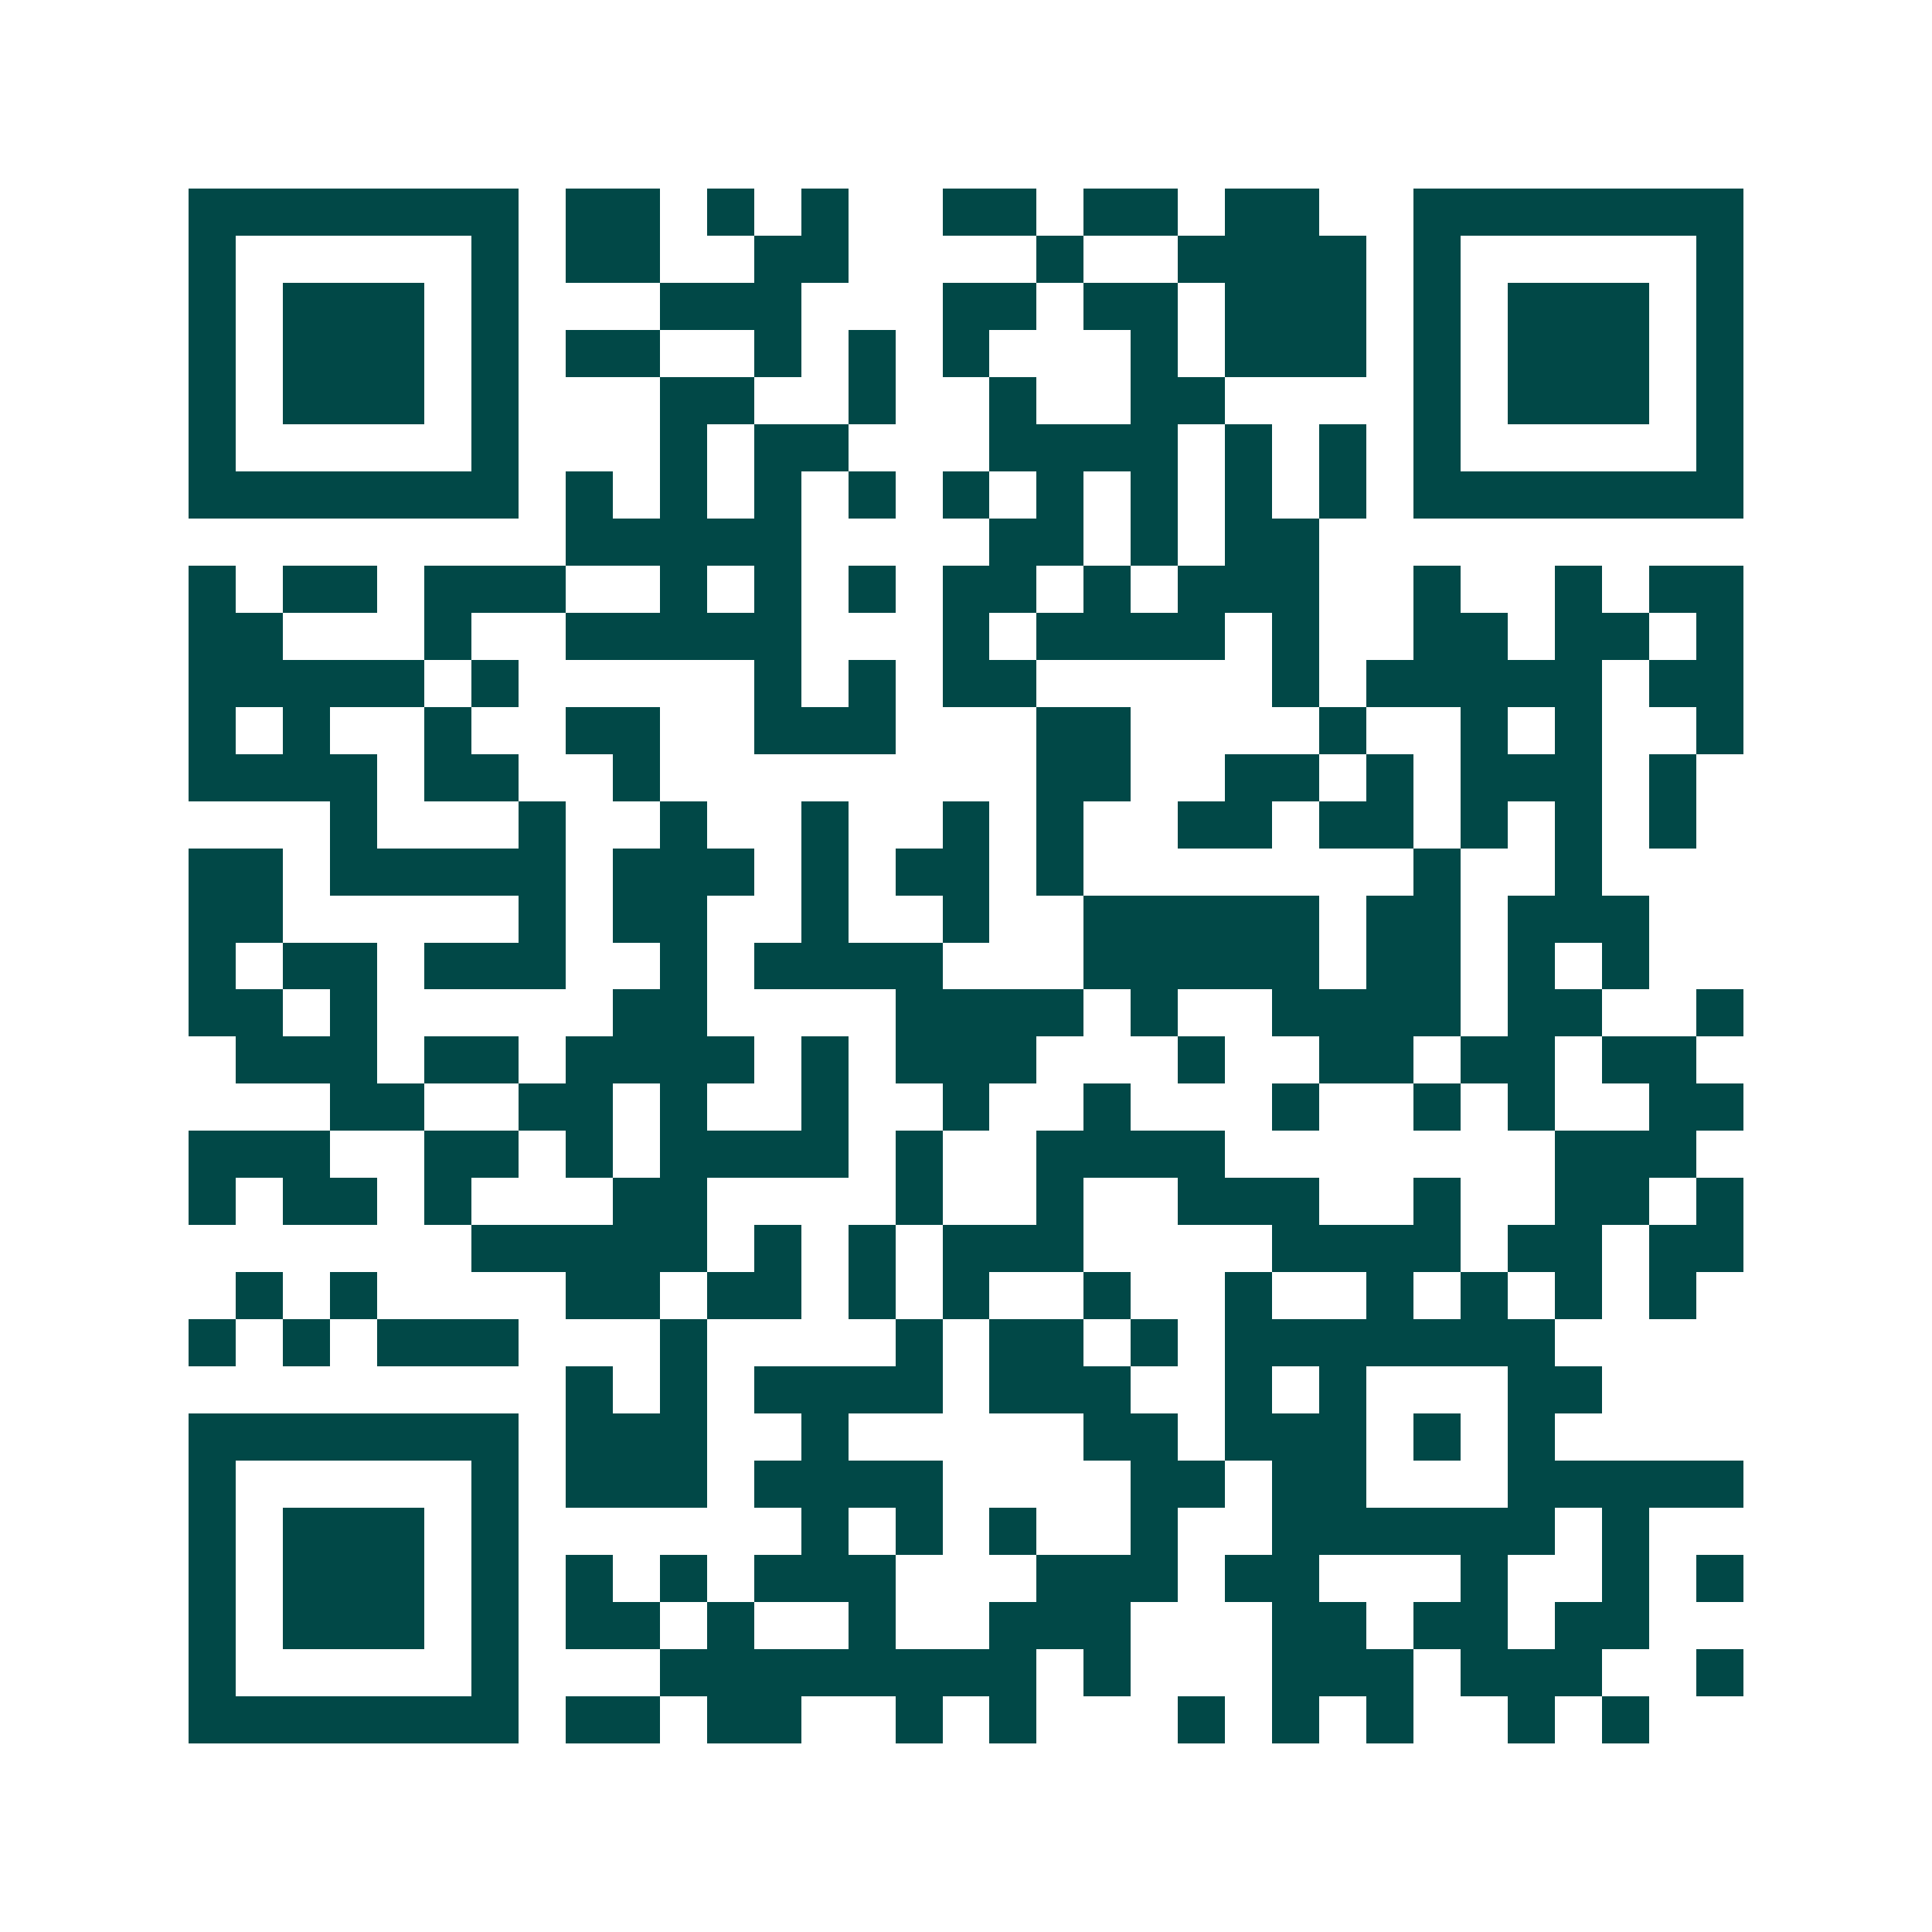 <svg xmlns="http://www.w3.org/2000/svg" width="200" height="200" viewBox="0 0 41 41" shape-rendering="crispEdges"><path fill="#ffffff" d="M0 0h41v41H0z"/><path stroke="#014847" d="M4 4.5h7m1 0h2m1 0h1m1 0h1m2 0h2m1 0h2m1 0h2m2 0h7M4 5.5h1m5 0h1m1 0h2m2 0h2m4 0h1m2 0h4m1 0h1m5 0h1M4 6.5h1m1 0h3m1 0h1m3 0h3m3 0h2m1 0h2m1 0h3m1 0h1m1 0h3m1 0h1M4 7.5h1m1 0h3m1 0h1m1 0h2m2 0h1m1 0h1m1 0h1m3 0h1m1 0h3m1 0h1m1 0h3m1 0h1M4 8.5h1m1 0h3m1 0h1m3 0h2m2 0h1m2 0h1m2 0h2m4 0h1m1 0h3m1 0h1M4 9.5h1m5 0h1m3 0h1m1 0h2m3 0h4m1 0h1m1 0h1m1 0h1m5 0h1M4 10.5h7m1 0h1m1 0h1m1 0h1m1 0h1m1 0h1m1 0h1m1 0h1m1 0h1m1 0h1m1 0h7M12 11.5h5m4 0h2m1 0h1m1 0h2M4 12.5h1m1 0h2m1 0h3m2 0h1m1 0h1m1 0h1m1 0h2m1 0h1m1 0h3m2 0h1m2 0h1m1 0h2M4 13.5h2m3 0h1m2 0h5m3 0h1m1 0h4m1 0h1m2 0h2m1 0h2m1 0h1M4 14.5h5m1 0h1m5 0h1m1 0h1m1 0h2m5 0h1m1 0h5m1 0h2M4 15.5h1m1 0h1m2 0h1m2 0h2m2 0h3m3 0h2m4 0h1m2 0h1m1 0h1m2 0h1M4 16.5h4m1 0h2m2 0h1m8 0h2m2 0h2m1 0h1m1 0h3m1 0h1M7 17.5h1m3 0h1m2 0h1m2 0h1m2 0h1m1 0h1m2 0h2m1 0h2m1 0h1m1 0h1m1 0h1M4 18.5h2m1 0h5m1 0h3m1 0h1m1 0h2m1 0h1m7 0h1m2 0h1M4 19.5h2m5 0h1m1 0h2m2 0h1m2 0h1m2 0h5m1 0h2m1 0h3M4 20.5h1m1 0h2m1 0h3m2 0h1m1 0h4m3 0h5m1 0h2m1 0h1m1 0h1M4 21.5h2m1 0h1m5 0h2m4 0h4m1 0h1m2 0h4m1 0h2m2 0h1M5 22.5h3m1 0h2m1 0h4m1 0h1m1 0h3m3 0h1m2 0h2m1 0h2m1 0h2M7 23.5h2m2 0h2m1 0h1m2 0h1m2 0h1m2 0h1m3 0h1m2 0h1m1 0h1m2 0h2M4 24.5h3m2 0h2m1 0h1m1 0h4m1 0h1m2 0h4m7 0h3M4 25.5h1m1 0h2m1 0h1m3 0h2m4 0h1m2 0h1m2 0h3m2 0h1m2 0h2m1 0h1M10 26.5h5m1 0h1m1 0h1m1 0h3m4 0h4m1 0h2m1 0h2M5 27.5h1m1 0h1m4 0h2m1 0h2m1 0h1m1 0h1m2 0h1m2 0h1m2 0h1m1 0h1m1 0h1m1 0h1M4 28.5h1m1 0h1m1 0h3m3 0h1m4 0h1m1 0h2m1 0h1m1 0h7M12 29.5h1m1 0h1m1 0h4m1 0h3m2 0h1m1 0h1m3 0h2M4 30.5h7m1 0h3m2 0h1m5 0h2m1 0h3m1 0h1m1 0h1M4 31.5h1m5 0h1m1 0h3m1 0h4m4 0h2m1 0h2m3 0h5M4 32.5h1m1 0h3m1 0h1m6 0h1m1 0h1m1 0h1m2 0h1m2 0h6m1 0h1M4 33.5h1m1 0h3m1 0h1m1 0h1m1 0h1m1 0h3m3 0h3m1 0h2m3 0h1m2 0h1m1 0h1M4 34.5h1m1 0h3m1 0h1m1 0h2m1 0h1m2 0h1m2 0h3m3 0h2m1 0h2m1 0h2M4 35.5h1m5 0h1m3 0h8m1 0h1m3 0h3m1 0h3m2 0h1M4 36.5h7m1 0h2m1 0h2m2 0h1m1 0h1m3 0h1m1 0h1m1 0h1m2 0h1m1 0h1"/></svg>
